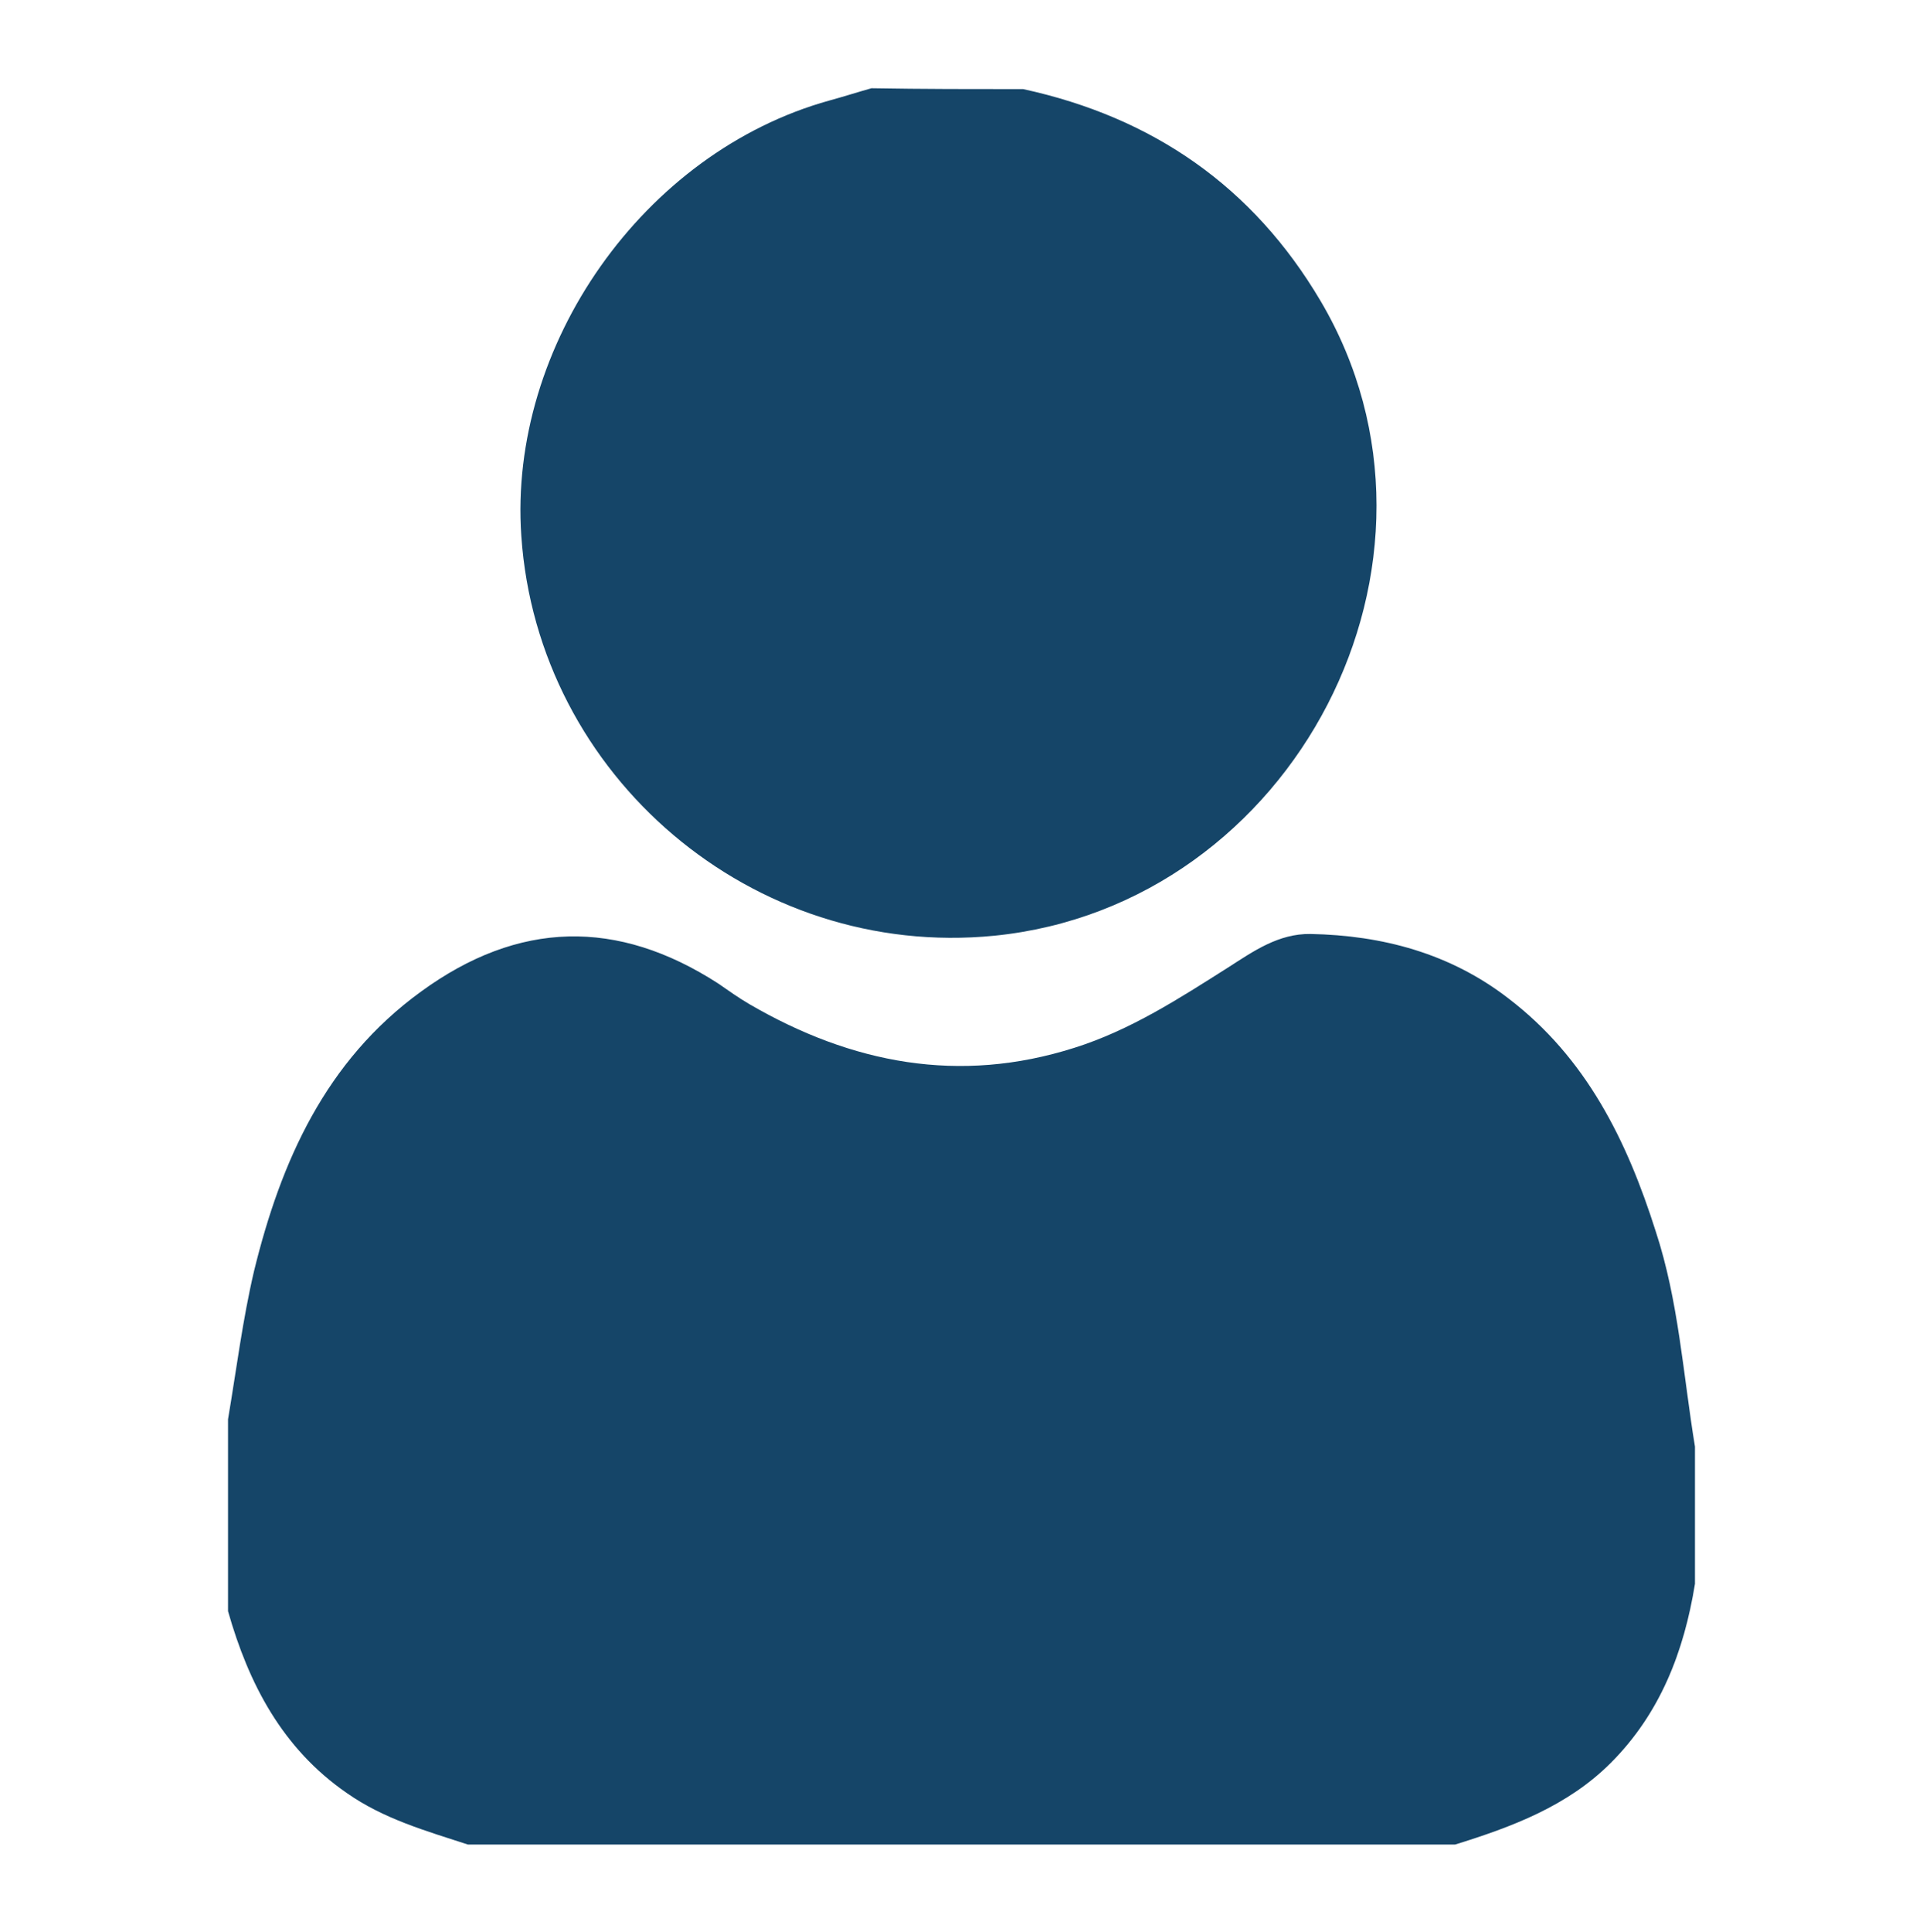 <svg xmlns="http://www.w3.org/2000/svg" xmlns:xlink="http://www.w3.org/1999/xlink" id="Camada_1" x="0px" y="0px" viewBox="0 0 436 438" style="enable-background:new 0 0 436 438;" xml:space="preserve"><style type="text/css">	.st0{fill:#154568;}</style><g id="fz56o3.tif">	<g>		<path class="st0" d="M384.3,327.9c0,10.4,0,20.7,0,31.1c-2.5,15.4-7.9,29.4-19.1,40.6c-9.8,9.8-22.4,14.5-35.3,18.5   c-74.6,0-149.2,0-223.8,0c-9.5-3.1-19.1-5.8-27.5-11.7c-14.6-10.1-22.2-24.7-26.9-41.2c0-14.5,0-29.1,0-43.5   c1.9-11.2,3.3-22.5,5.9-33.6c6.1-24.9,16.2-47.6,37.8-63.3c22.2-16.2,44.6-16.6,67.4-1.9c2.3,1.6,4.7,3.3,7.1,4.7   c23.2,13.5,47.6,18.2,73.7,9.9c12.7-4,23.8-11.2,35-18.3c5.6-3.6,11.3-7.6,18.5-7.5c16.3,0.3,31.7,4.4,44.9,14.6   c17.7,13.5,26.9,32.3,33.4,52.8C380.6,294.9,381.6,311.5,384.3,327.9z"></path>		<path class="st0" d="M232,20.2c29.4,6.4,52.1,22.1,67.4,48c34.8,58.9-5.9,137.1-74,143.9c-54.7,5.4-103.5-36.1-107.2-90.6   c-3-43.2,27.7-87,69.8-98.7c3.3-0.9,6.4-1.9,9.6-2.8C209.1,20.2,220.6,20.2,232,20.2z"></path>	</g></g></svg>